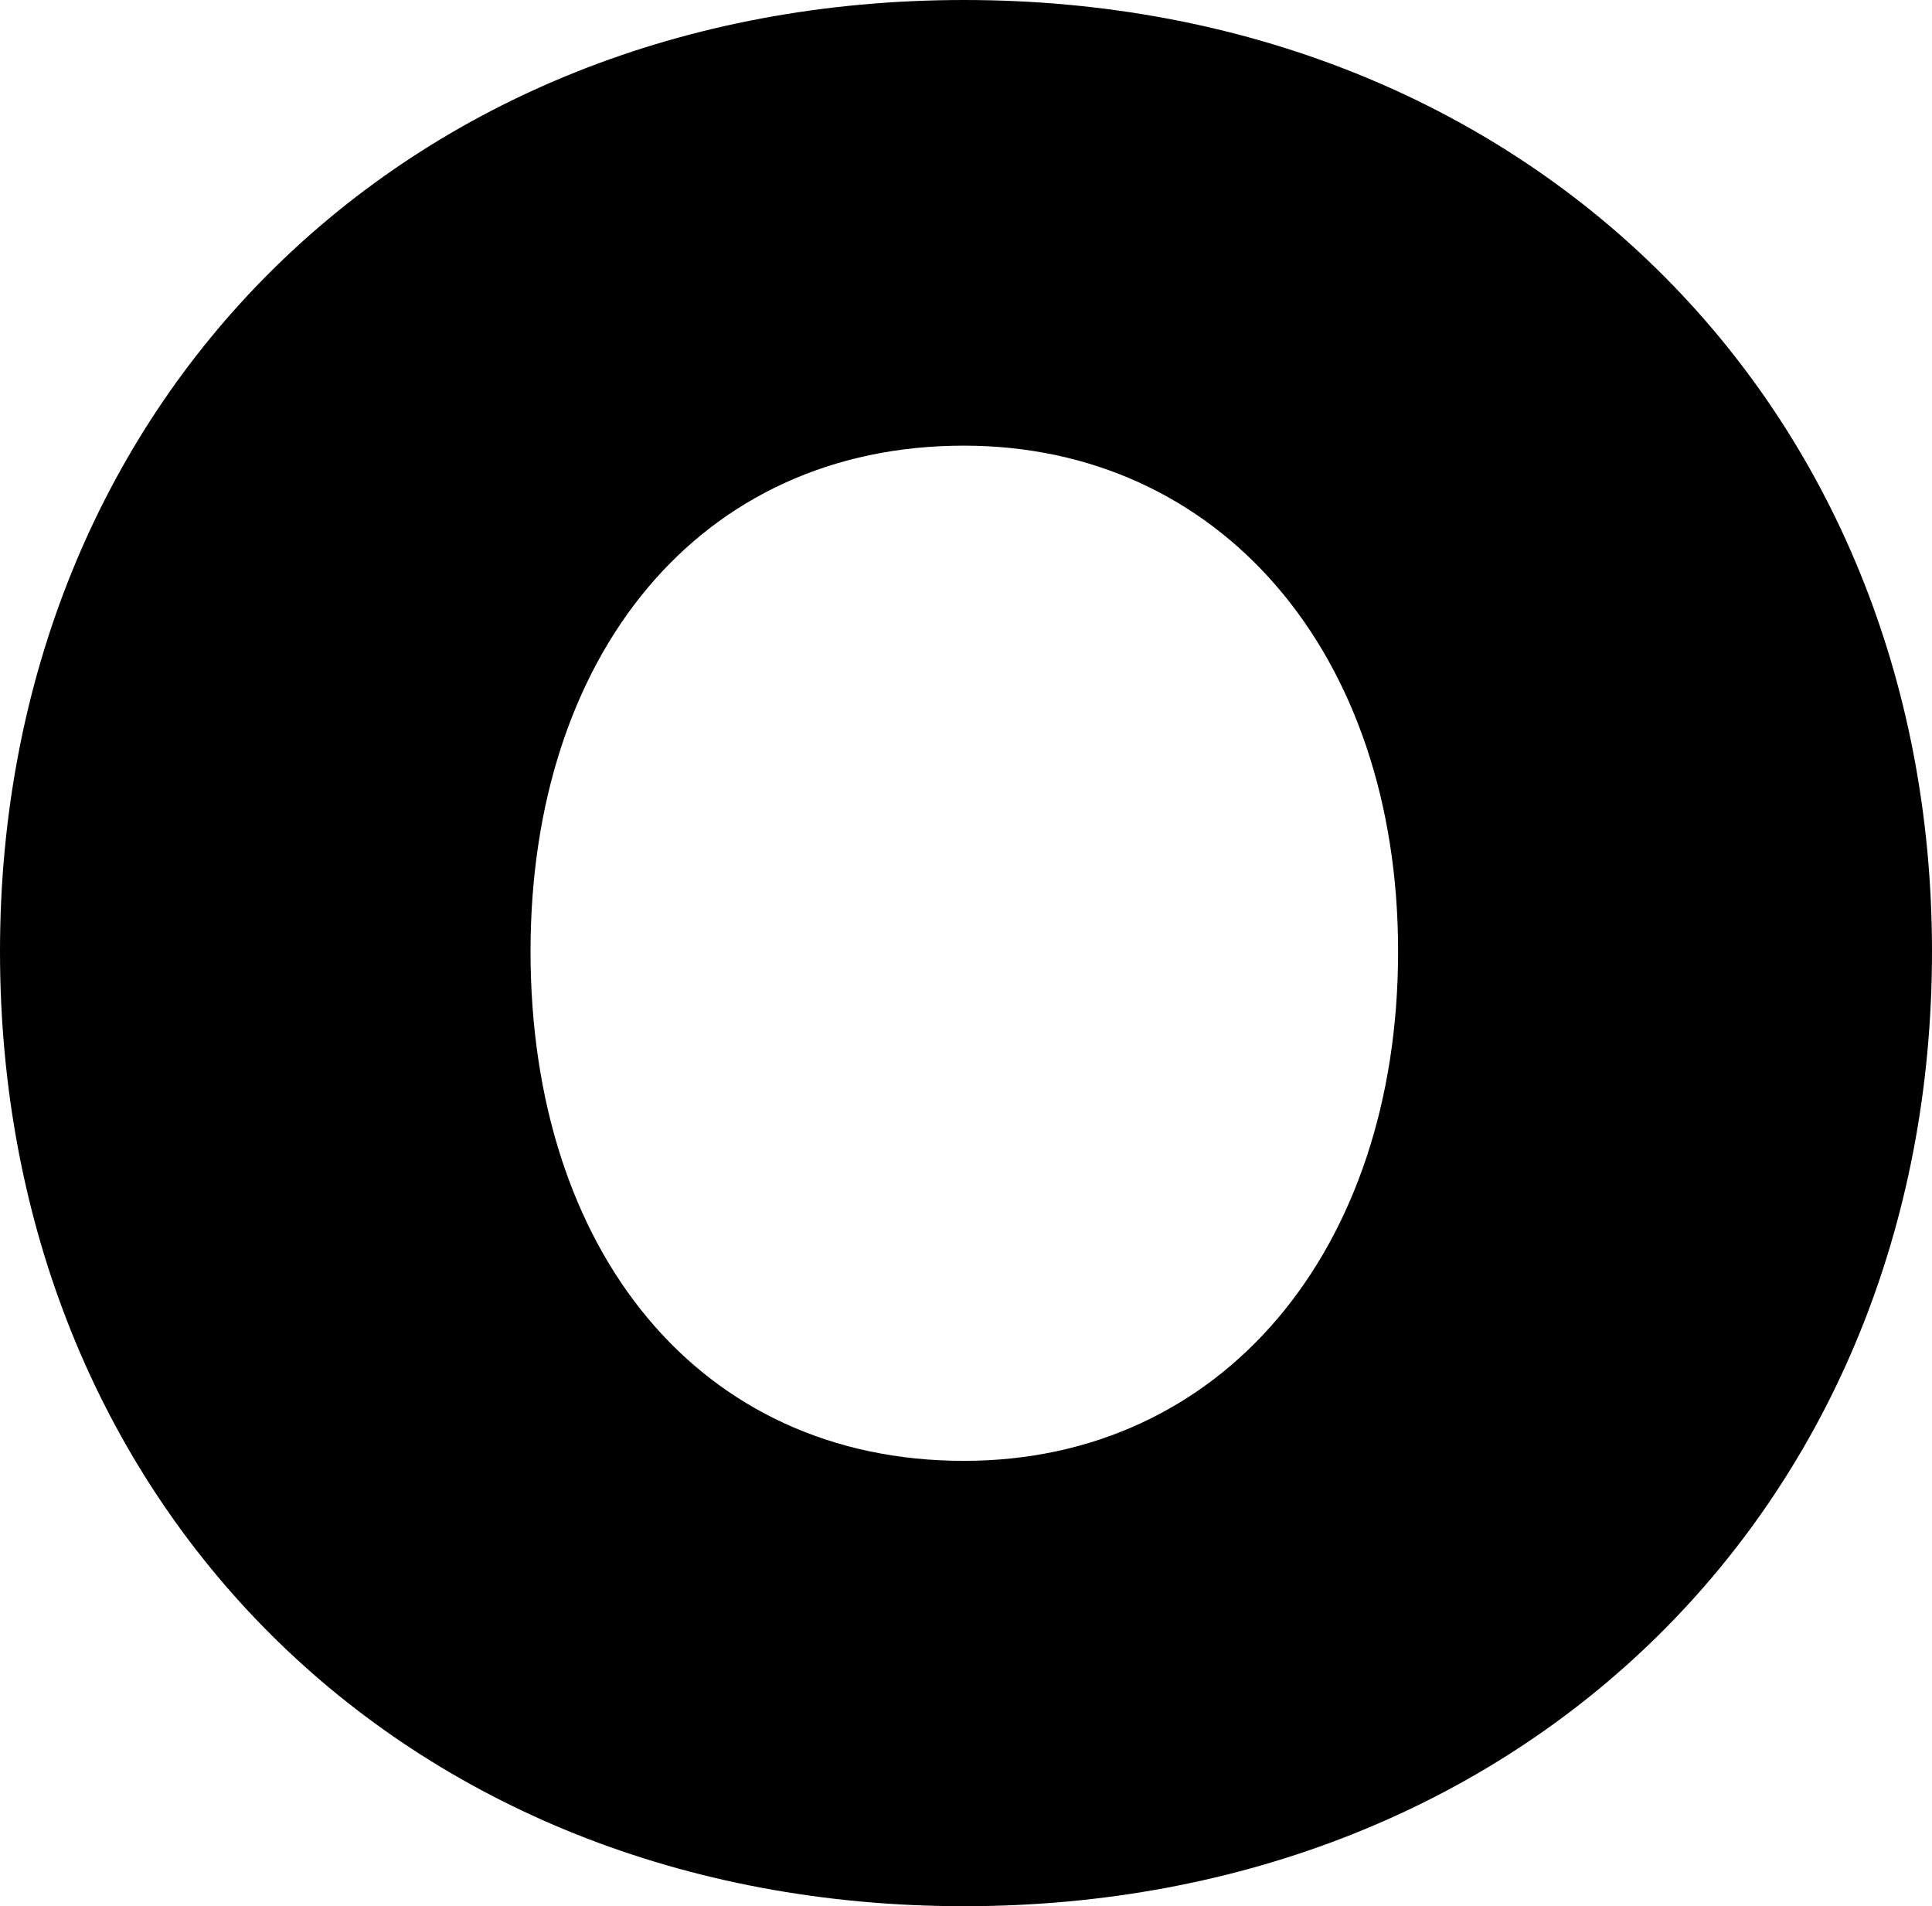 <?xml version="1.0" encoding="utf-8"?>
<svg xmlns="http://www.w3.org/2000/svg" fill="none" height="100%" overflow="visible" preserveAspectRatio="none" style="display: block;" viewBox="0 0 6.3 6.215" width="100%">
<path d="M0 3.102C0 1.324 1.309 0 3.144 0C4.967 0 6.3 1.313 6.3 3.102C6.3 4.903 4.967 6.215 3.144 6.215C1.309 6.215 0 4.892 0 3.102ZM4.559 3.102C4.559 2.125 3.974 1.453 3.143 1.453C2.279 1.453 1.73 2.138 1.73 3.102C1.73 4.077 2.279 4.763 3.143 4.763C3.985 4.763 4.559 4.077 4.559 3.102Z" fill="black" id="Vector"/>
</svg>